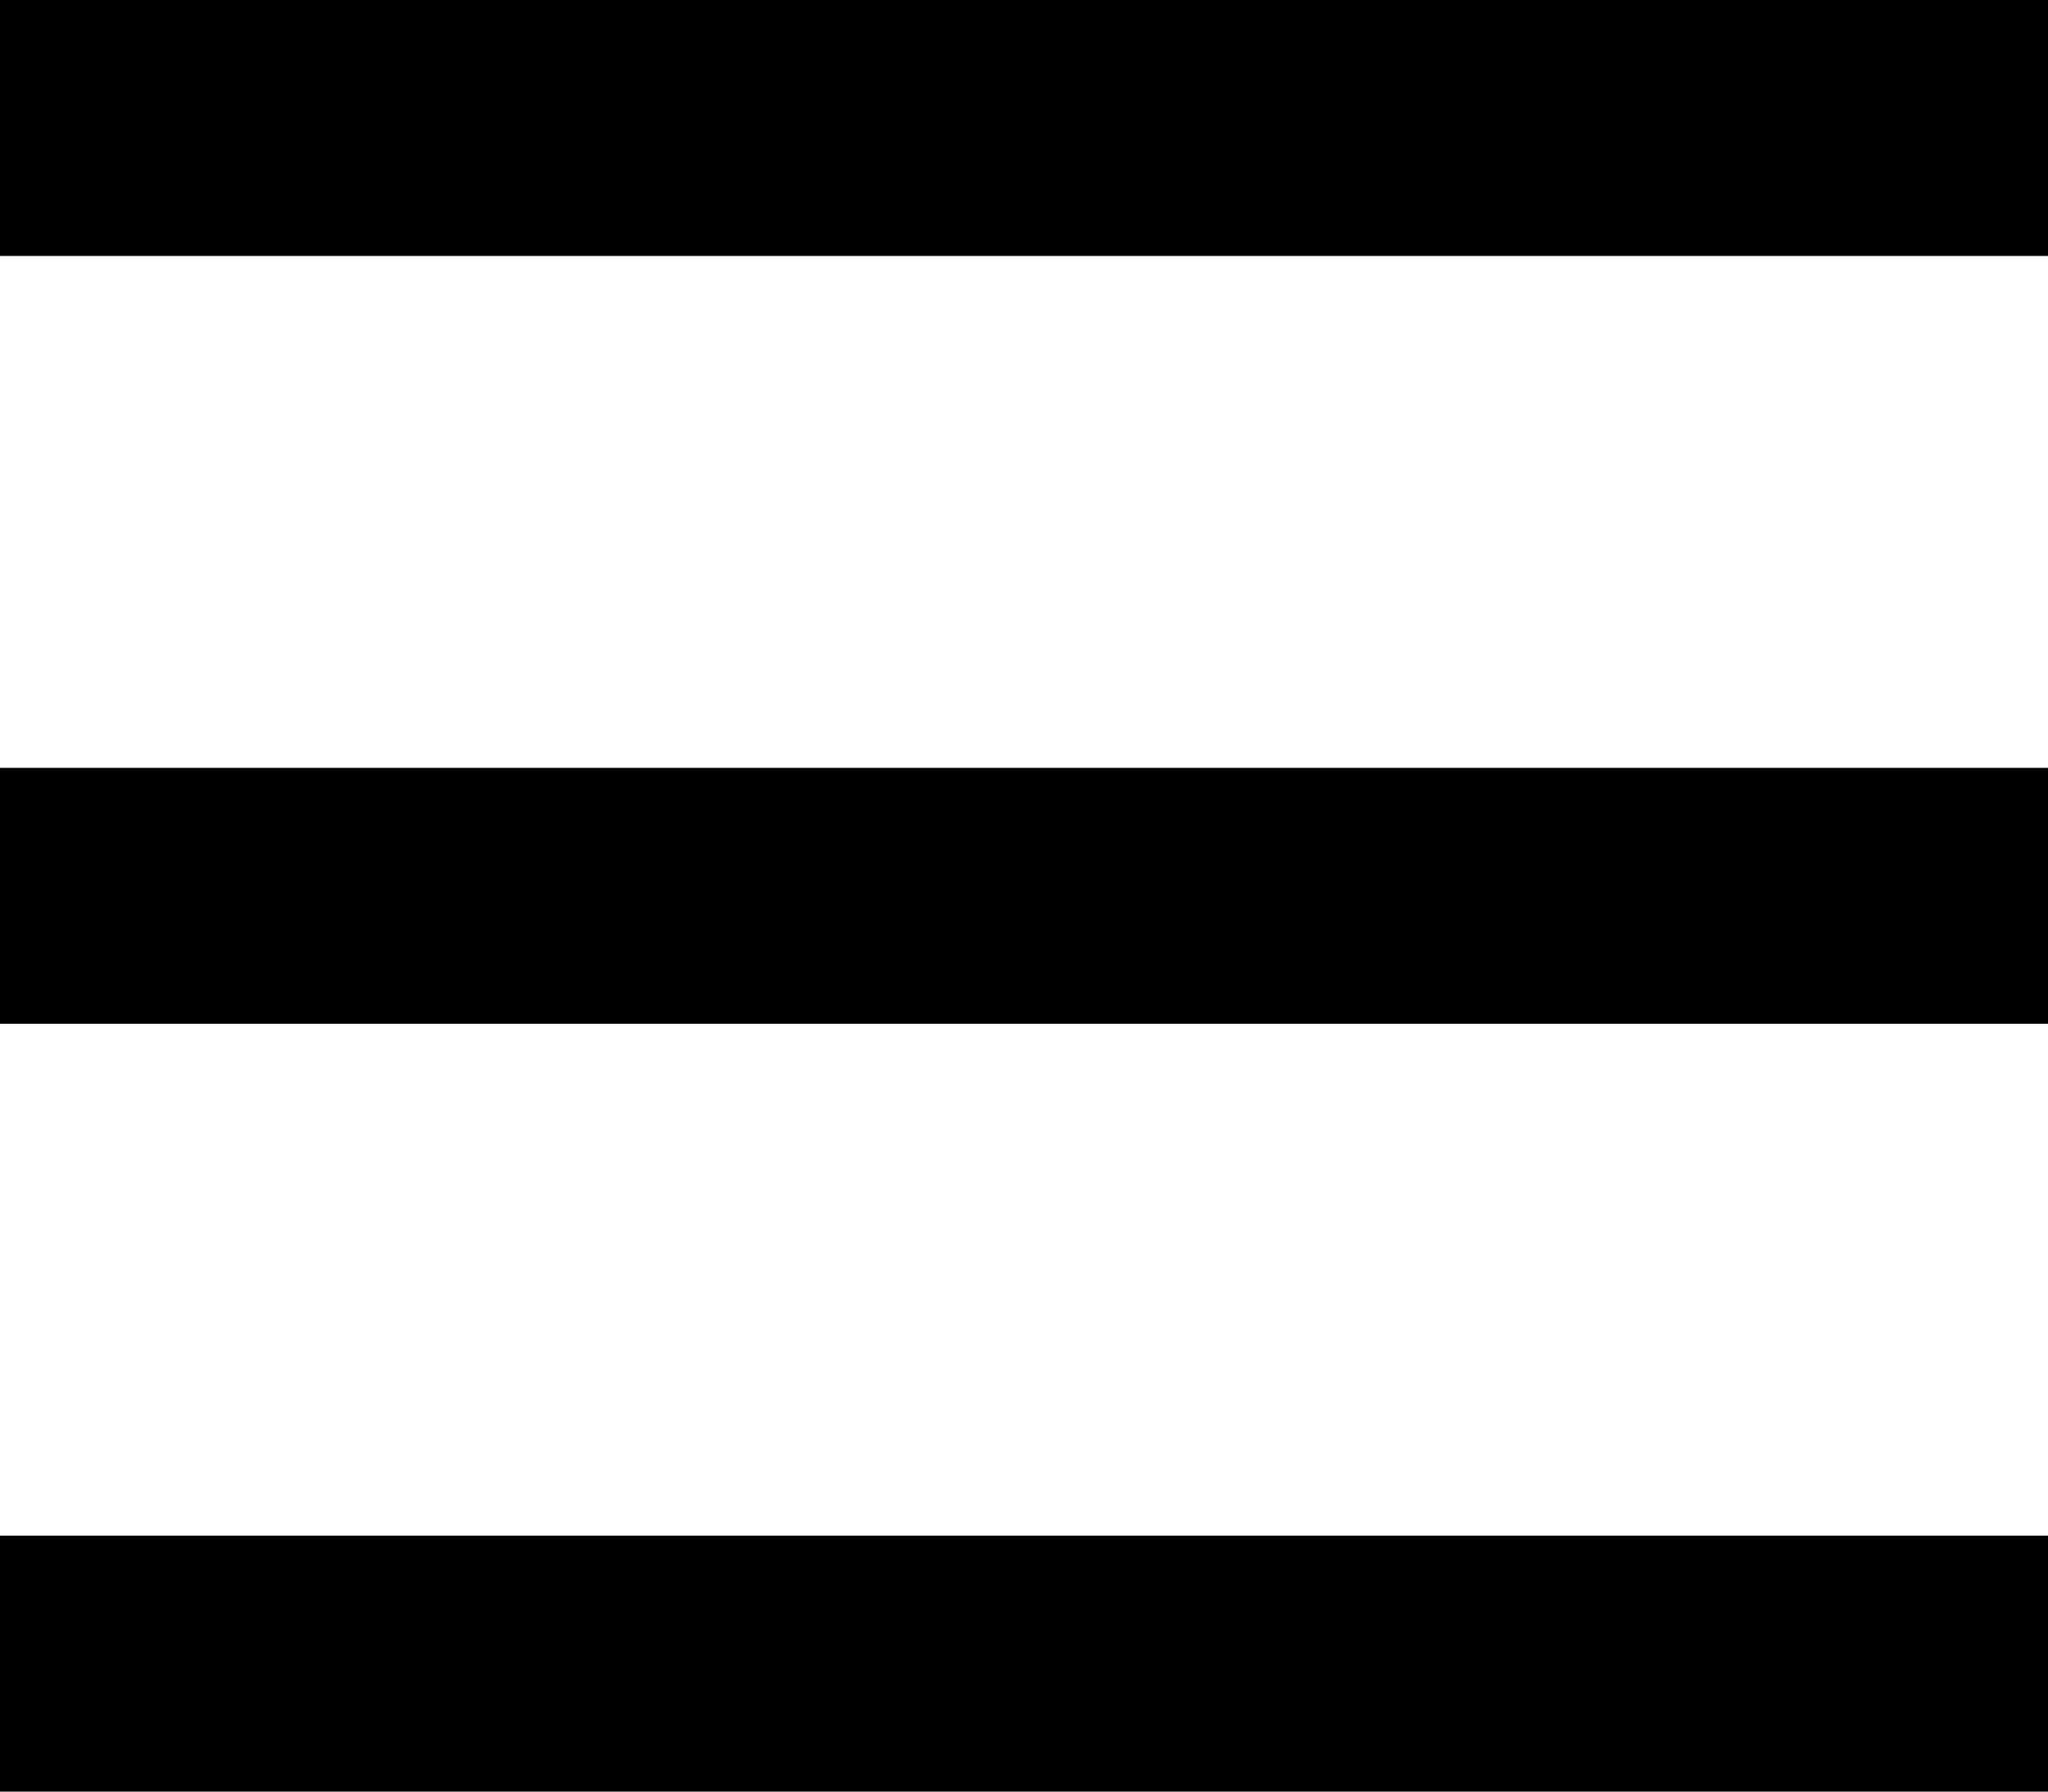 <?xml version="1.0" encoding="UTF-8" standalone="no"?>
<svg
   xmlns:dc="http://purl.org/dc/elements/1.1/"
   xmlns:cc="http://creativecommons.org/ns#"
   xmlns:rdf="http://www.w3.org/1999/02/22-rdf-syntax-ns#"
   xmlns:svg="http://www.w3.org/2000/svg"
   xmlns="http://www.w3.org/2000/svg"
   xmlns:sodipodi="http://sodipodi.sourceforge.net/DTD/sodipodi-0.dtd"
   xmlns:inkscape="http://www.inkscape.org/namespaces/inkscape"
   version="1.1"
   id="Ebene_1"
   x="0px"
   y="0px"
   width="16"
   height="14"
   viewBox="0 0 16 14"
   enable-background="new 0 0 85.04 127.56"
   xml:space="preserve"
   inkscape:version="0.91 r13725"
   sodipodi:docname="mobile_menu.svg"><defs
     id="defs2999" /><sodipodi:namedview
     pagecolor="#ffffff"
     bordercolor="#666666"
     borderopacity="1"
     objecttolerance="10"
     gridtolerance="10"
     guidetolerance="10"
     inkscape:pageopacity="0"
     inkscape:pageshadow="2"
     inkscape:window-width="1361"
     inkscape:window-height="762"
     id="namedview2997"
     showgrid="false"
     inkscape:zoom="32"
     inkscape:cx="15.887494"
     inkscape:cy="4.8540999"
     inkscape:window-x="0"
     inkscape:window-y="0"
     inkscape:window-maximized="1"
     inkscape:current-layer="Ebene_1" /><path
     d="M -1.4960785e-6,14 16,14 l 0,-2 L -1.4960785e-6,12 Z m 0,-6 L 16,8 l 0,-2 L -1.4960785e-6,6 Z m 0,-6 L 16,2 16,3e-8 -1.4960785e-6,3e-8 Z"
     id="path2995"
     inkscape:connector-curvature="0"
     style="fill:#000000"
     sodipodi:nodetypes="ccccccccccccccc" /></svg>